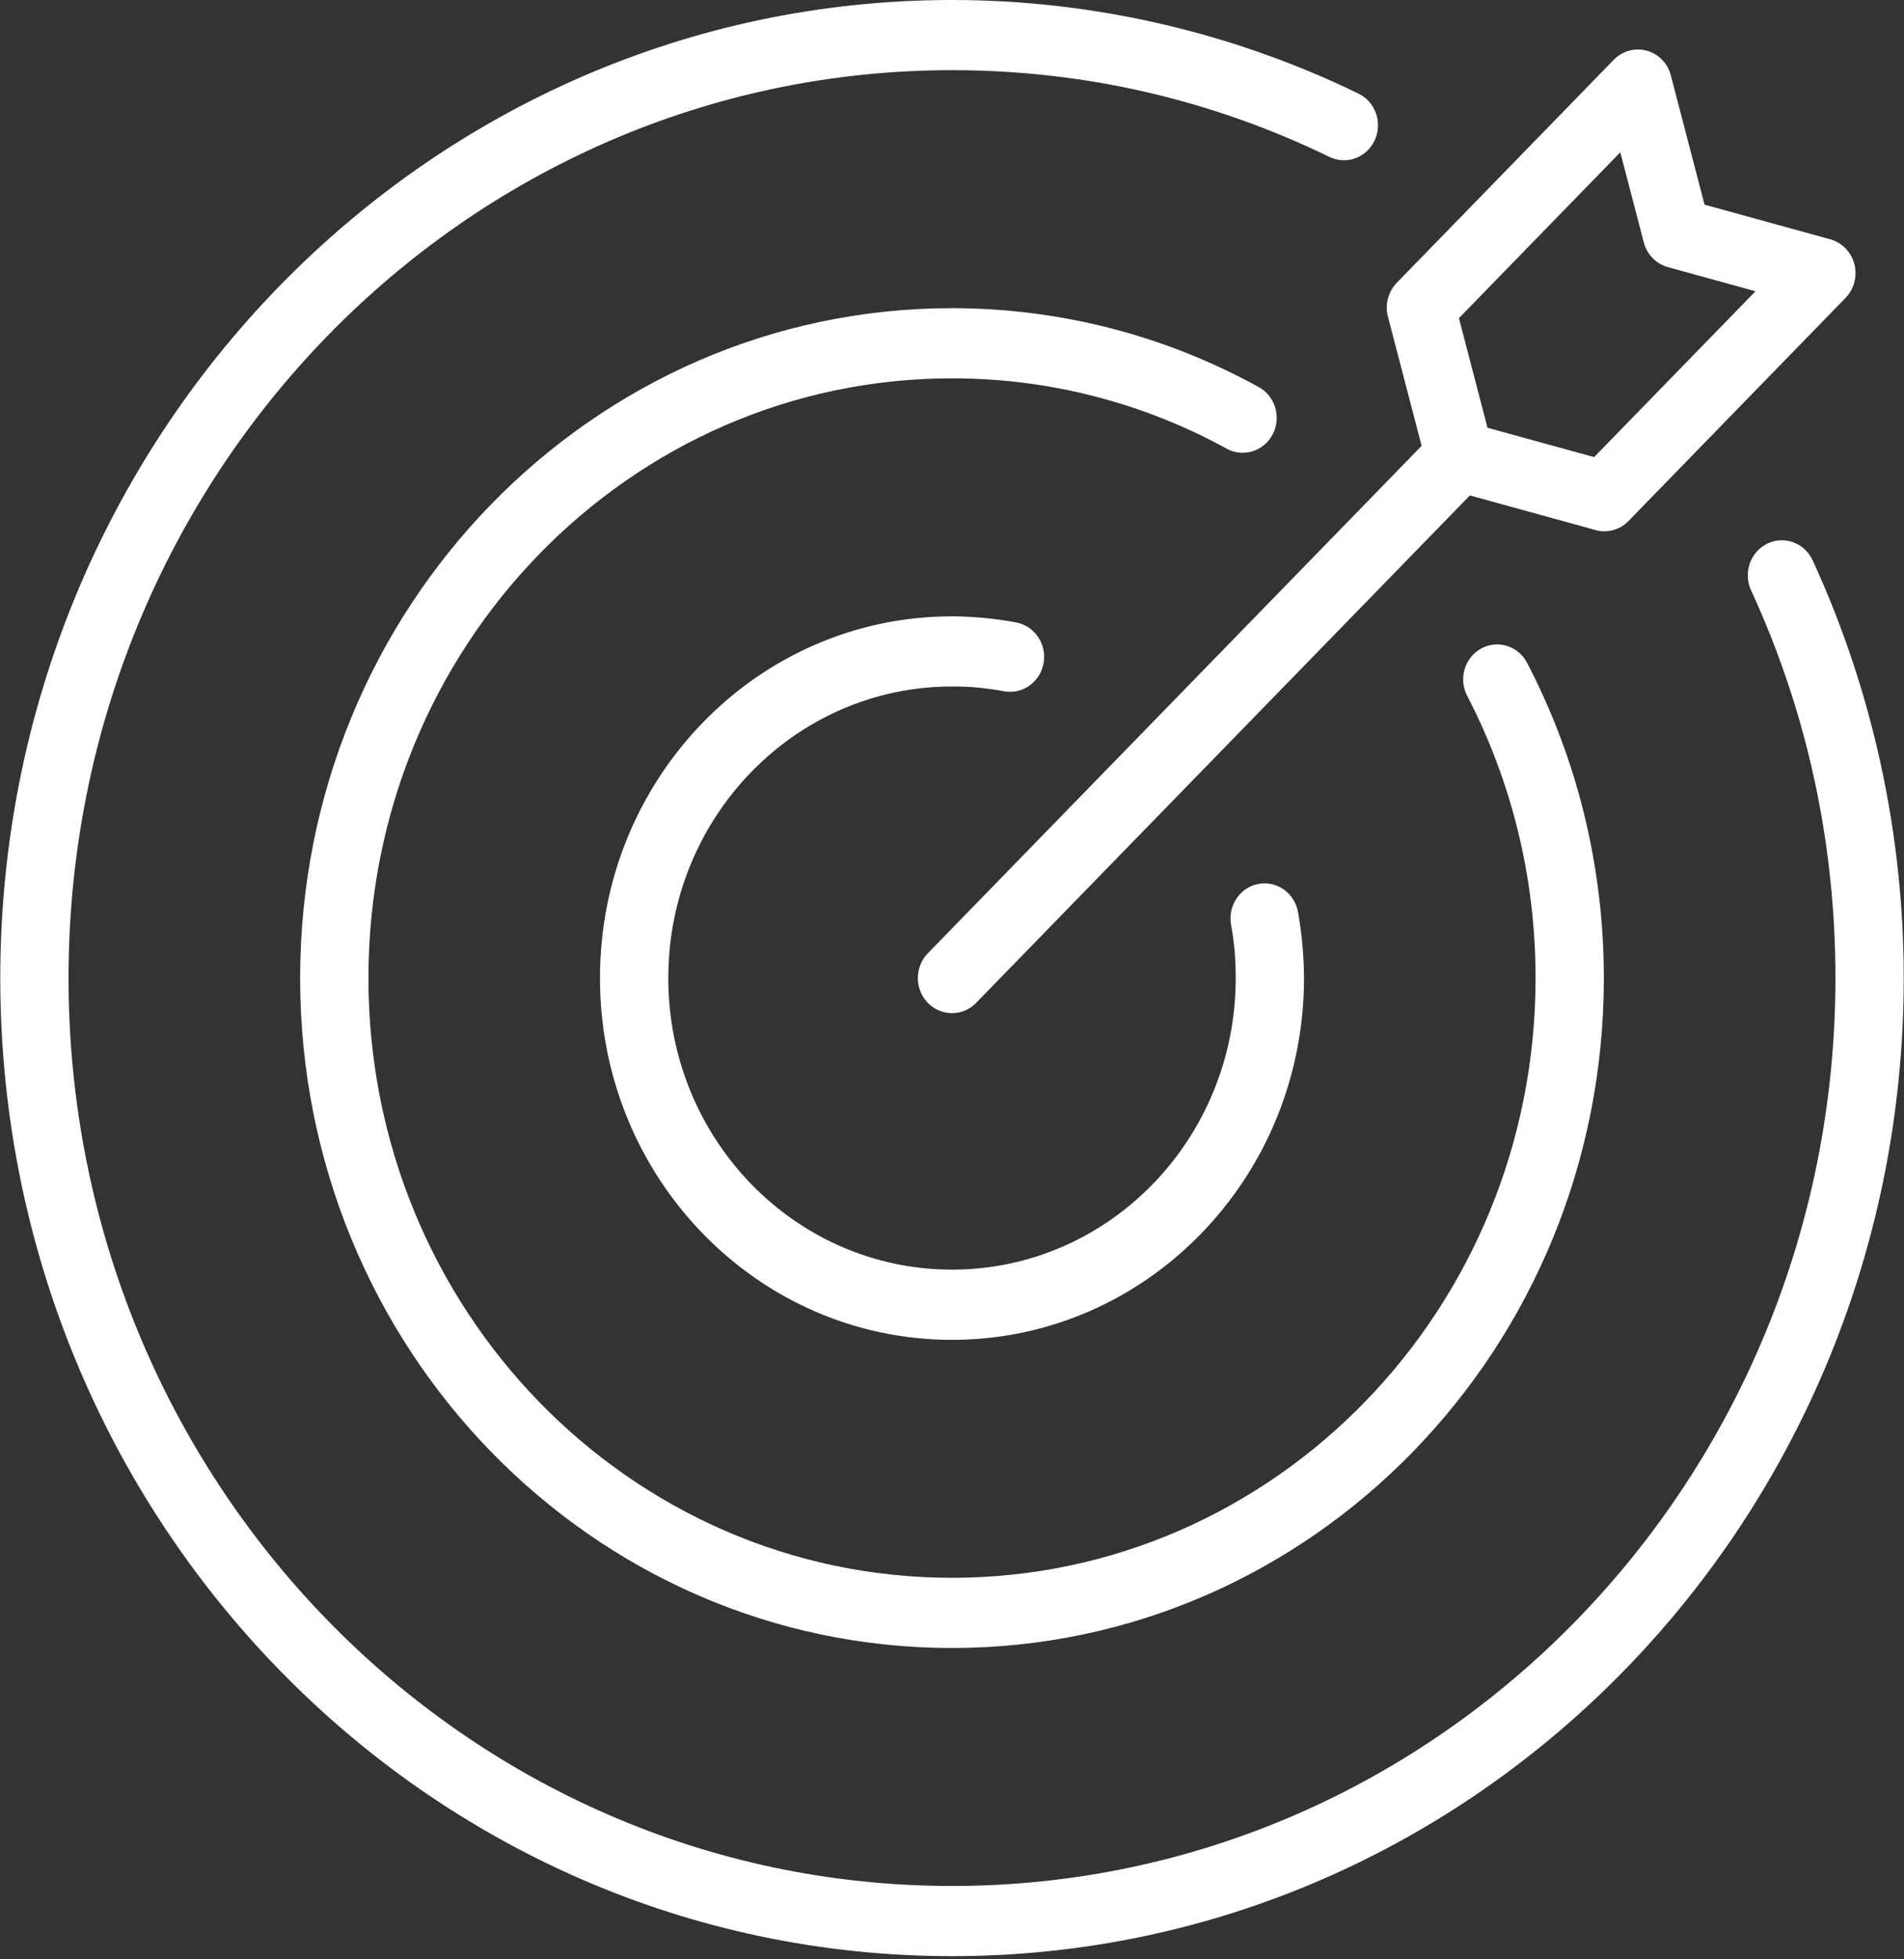 <svg width="69" height="71" viewBox="0 0 69 71" fill="none" xmlns="http://www.w3.org/2000/svg">
<rect x="0" y="0" width="69" height="71" fill="#333333" stroke="none"/>
<g id="Layer_1" clip-path="url(#clip0_2732_14390)">
<path id="Vector" fill-rule="evenodd" clip-rule="evenodd" d="M44.613 33.506C44.491 32.818 44.934 32.157 45.604 32.031C46.274 31.905 46.917 32.361 47.039 33.05C47.109 33.435 47.162 33.832 47.198 34.24C47.237 34.67 47.256 35.071 47.256 35.443C47.256 39.062 45.828 42.339 43.519 44.712C41.211 47.084 38.022 48.551 34.499 48.551C30.977 48.551 27.788 47.084 25.48 44.712C23.171 42.34 21.743 39.062 21.743 35.443C21.743 31.823 23.171 28.546 25.48 26.173C27.787 23.801 30.977 22.334 34.499 22.334C34.861 22.334 35.251 22.354 35.67 22.393C36.066 22.43 36.453 22.485 36.828 22.556C37.497 22.682 37.941 23.343 37.819 24.031C37.696 24.719 37.053 25.175 36.384 25.049C36.071 24.99 35.759 24.945 35.448 24.916C35.169 24.89 34.854 24.876 34.5 24.876C31.661 24.876 29.09 26.058 27.23 27.97C25.369 29.882 24.219 32.524 24.219 35.442C24.219 38.359 25.369 41.001 27.23 42.913C29.09 44.825 31.66 46.007 34.5 46.007C37.34 46.007 39.91 44.825 41.771 42.913C43.631 41.001 44.782 38.359 44.782 35.442C44.782 35.079 44.769 34.754 44.743 34.468C44.715 34.148 44.671 33.827 44.613 33.506ZM42.055 0.86C39.61 0.298 37.081 0 34.499 0C24.976 0 16.353 3.967 10.112 10.381C3.871 16.794 0.01 25.655 0.01 35.442C0.01 45.228 3.871 54.09 10.113 60.503C16.353 66.917 24.976 70.884 34.5 70.884C44.024 70.884 52.646 66.917 58.888 60.503C65.13 54.089 68.99 45.229 68.99 35.442C68.99 32.789 68.702 30.19 68.154 27.678C67.591 25.096 66.759 22.627 65.69 20.305C65.399 19.672 64.663 19.4 64.046 19.699C63.43 19.999 63.166 20.755 63.457 21.388C64.455 23.555 65.229 25.845 65.746 28.224C66.249 30.532 66.515 32.947 66.515 35.442C66.515 44.526 62.931 52.752 57.138 58.705C51.344 64.659 43.34 68.341 34.499 68.341C25.659 68.341 17.655 64.659 11.861 58.705C6.068 52.752 2.484 44.526 2.484 35.442C2.484 26.357 6.068 18.132 11.861 12.178C17.655 6.226 25.66 2.543 34.5 2.543C36.927 2.543 39.277 2.816 41.523 3.333C43.839 3.865 46.067 4.66 48.177 5.686C48.794 5.986 49.529 5.714 49.82 5.08C50.111 4.446 49.847 3.691 49.231 3.392C46.97 2.293 44.568 1.438 42.055 0.86H42.055ZM50.617 10.249C50.317 10.56 50.18 11.022 50.298 11.476L51.519 16.156L33.625 34.543C33.142 35.039 33.142 35.845 33.625 36.341C34.108 36.837 34.892 36.837 35.374 36.341L53.268 17.953L57.759 19.19C58.187 19.333 58.676 19.229 59.016 18.88L66.881 10.795C67.03 10.643 67.143 10.449 67.201 10.225C67.377 9.547 66.986 8.852 66.326 8.671L61.772 7.416L60.567 2.797C60.519 2.565 60.408 2.345 60.233 2.165C59.75 1.669 58.966 1.669 58.483 2.165L50.617 10.249ZM59.57 8.781C59.689 9.241 60.04 9.574 60.459 9.684L63.619 10.554L57.77 16.564L53.906 15.5L52.871 11.529L58.719 5.519L59.57 8.781V8.781ZM55.022 30.163C55.43 31.847 55.648 33.615 55.648 35.442C55.648 41.443 53.281 46.877 49.454 50.809C45.627 54.741 40.34 57.174 34.5 57.174C28.661 57.174 23.372 54.741 19.546 50.809C15.719 46.876 13.352 41.443 13.352 35.442C13.352 29.44 15.719 24.006 19.546 20.075C23.373 16.142 28.66 13.71 34.5 13.71C36.278 13.71 37.998 13.933 39.637 14.354C41.341 14.791 42.956 15.435 44.455 16.259C45.055 16.587 45.802 16.354 46.122 15.737C46.442 15.12 46.215 14.353 45.614 14.024C43.926 13.097 42.122 12.374 40.236 11.891C38.395 11.418 36.472 11.167 34.499 11.167C27.977 11.167 22.07 13.885 17.796 18.278C13.521 22.67 10.877 28.739 10.877 35.443C10.877 42.146 13.521 48.215 17.796 52.607C22.07 57 27.977 59.718 34.499 59.718C41.022 59.718 46.928 57 51.204 52.607C55.479 48.215 58.123 42.146 58.123 35.443C58.123 33.415 57.879 31.441 57.419 29.548C56.949 27.61 56.245 25.757 55.343 24.022C55.023 23.405 54.276 23.171 53.676 23.5C53.076 23.829 52.849 24.596 53.169 25.213C53.97 26.754 54.597 28.414 55.022 30.163L55.022 30.163Z" fill="white"/>
</g>
<defs>
<clipPath id="clip0_2732_14390">
<rect width="68.979" height="70.884" fill="white" transform="translate(0.01)"/>
</clipPath>
</defs>
</svg>
